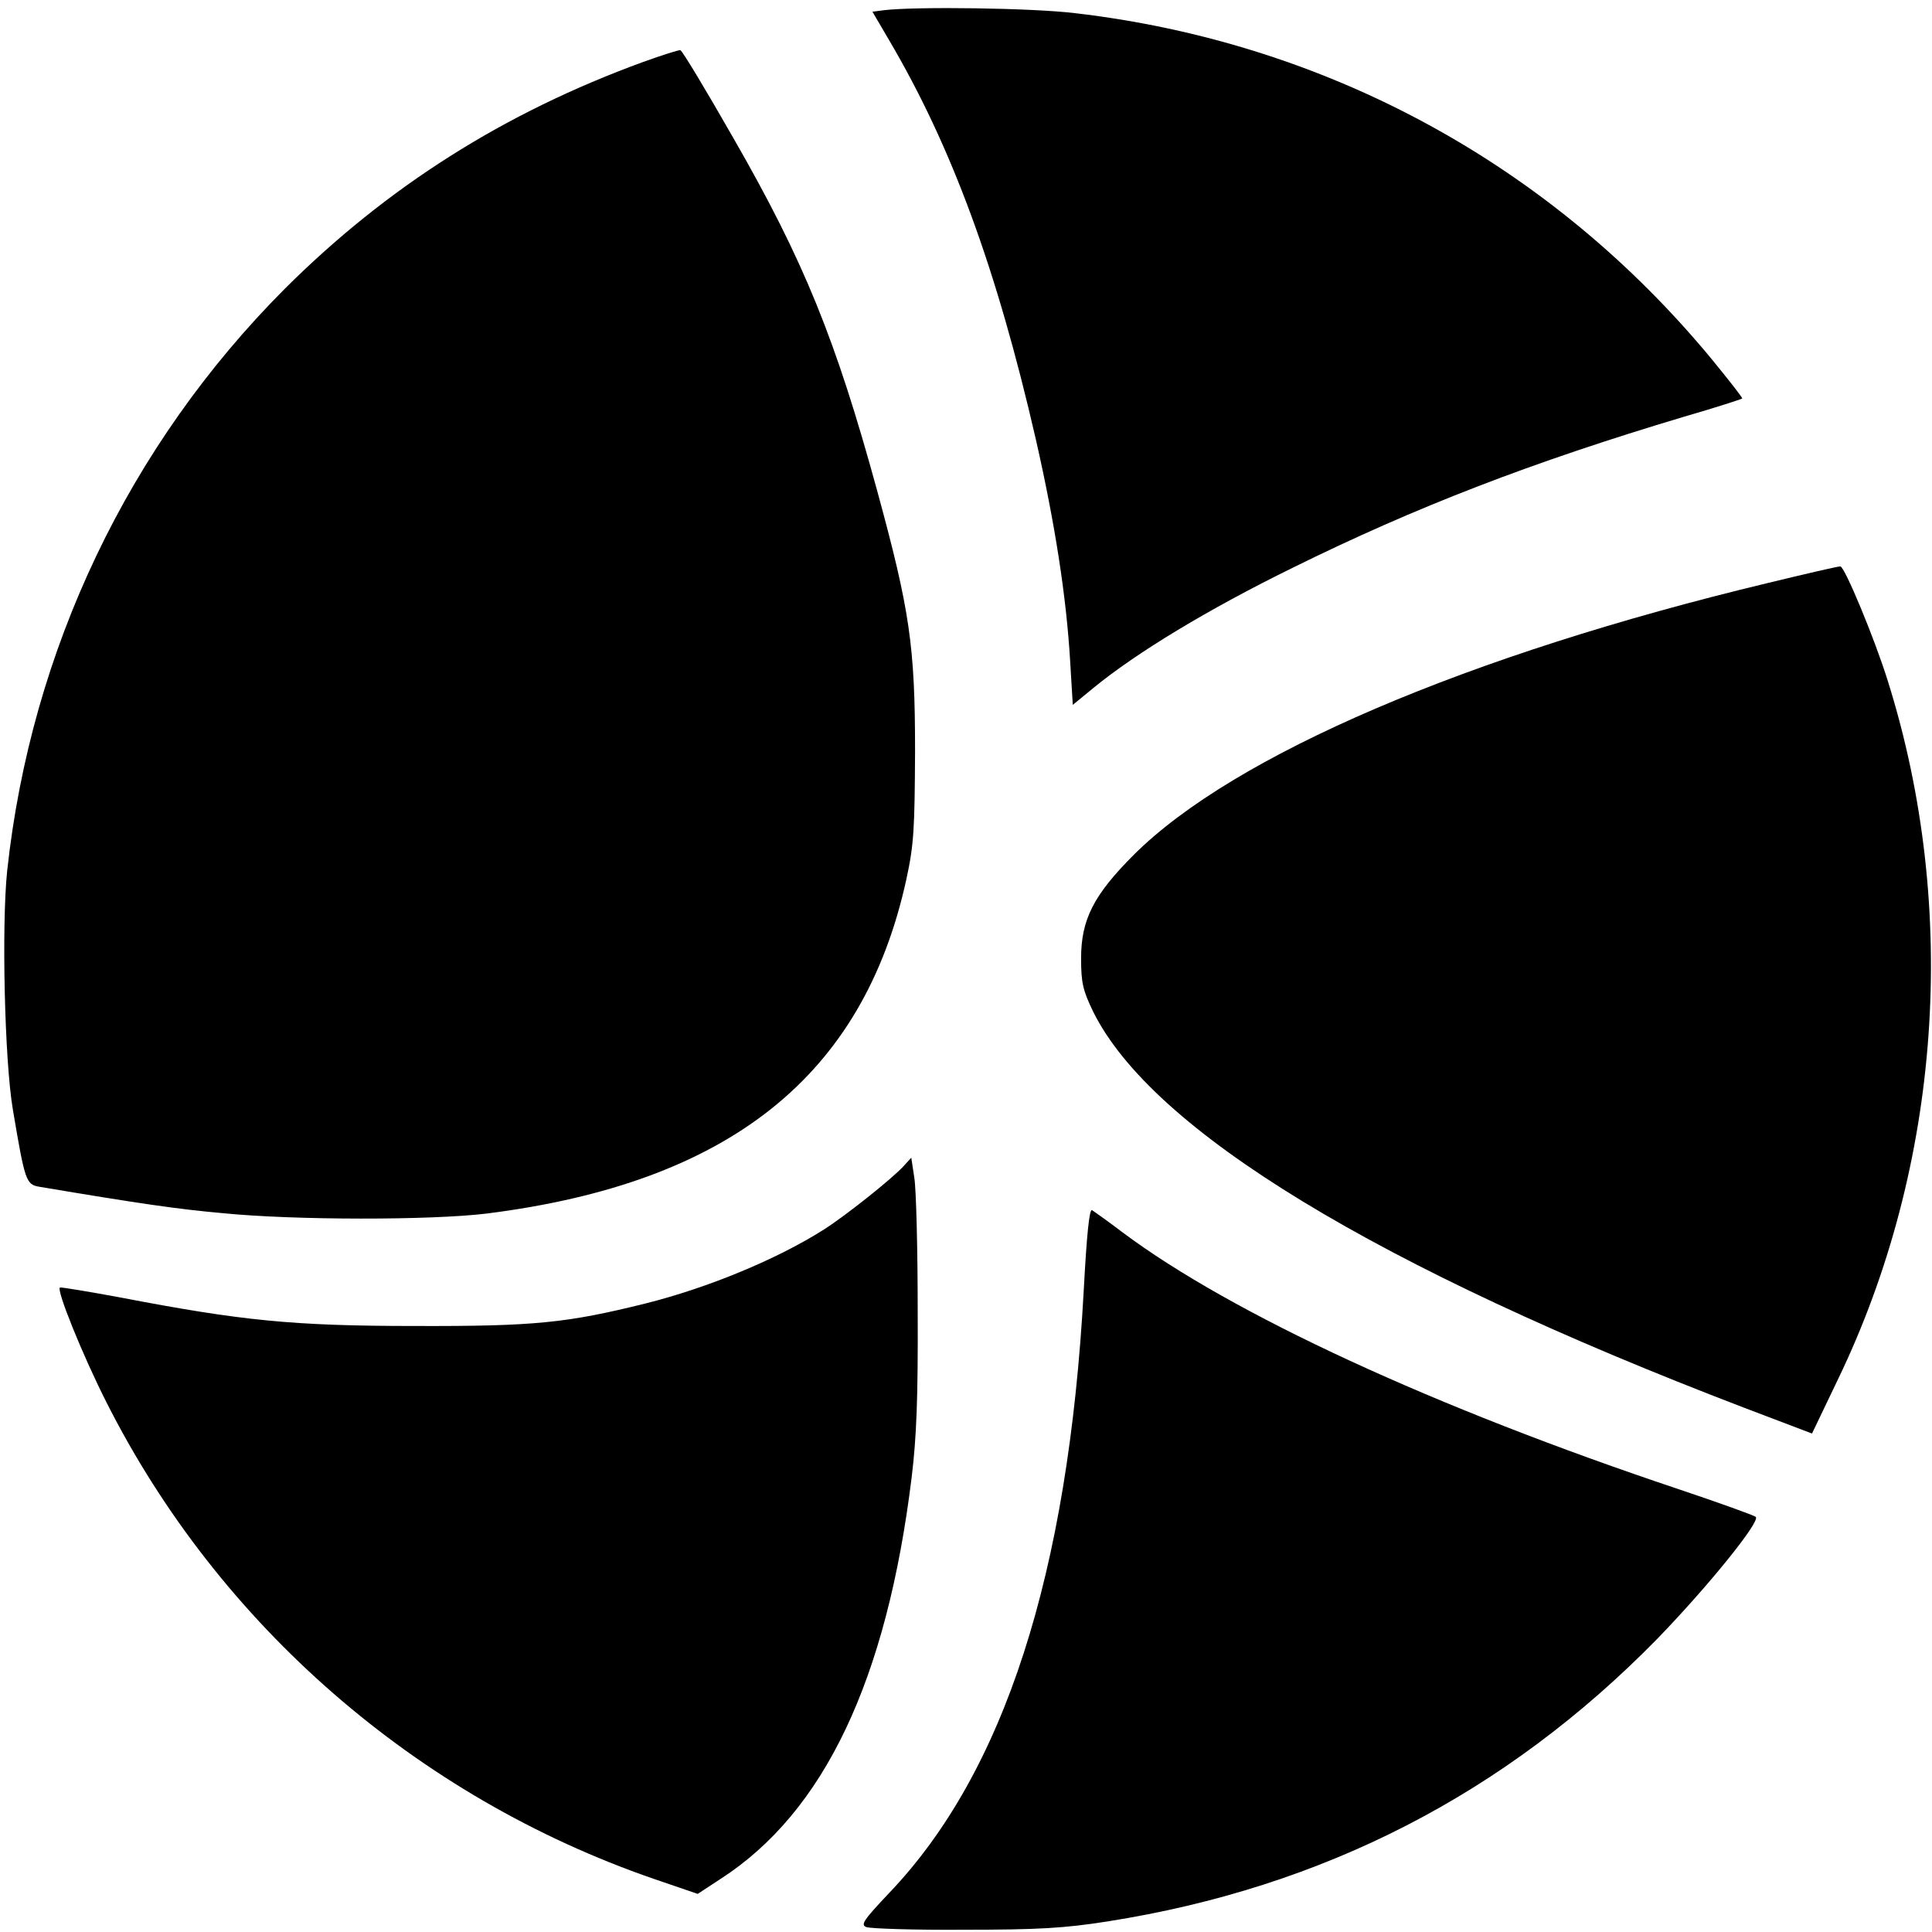 <?xml version="1.0" standalone="no"?>
<!DOCTYPE svg PUBLIC "-//W3C//DTD SVG 20010904//EN"
 "http://www.w3.org/TR/2001/REC-SVG-20010904/DTD/svg10.dtd">
<svg version="1.0" xmlns="http://www.w3.org/2000/svg"
 width="512pt" height="512pt" viewBox="0 0 512 512"
 preserveAspectRatio="xMidYMid meet">
<g transform="translate(0,512) scale(0.1,-0.1)"
fill="#000000" stroke="none">
<path d="M2343 5093 l-31 -4 44 -75 c166 -282 285 -605 389 -1058 51 -224 81
-418 91 -588 l7 -116 56 46 c114 93 302 207 526 317 326 161 634 280 1039 401
83 24 151 46 153 48 2 1 -34 47 -79 102 -426 517 -1021 841 -1688 919 -113 14
-424 18 -507 8z"/>
<path d="M1705 4956 c-370 -135 -679 -331 -950 -601 -414 -415 -673 -958 -736
-1543 -15 -144 -7 -502 15 -632 32 -190 35 -199 70 -205 268 -45 364 -59 486
-70 190 -19 553 -19 700 -1 642 81 998 364 1112 886 20 92 22 133 23 340 0
278 -14 373 -100 688 -110 402 -194 610 -382 937 -72 126 -135 231 -140 232
-4 1 -48 -13 -98 -31z"/>
<path d="M4685 3575 c-796 -191 -1415 -456 -1680 -720 -107 -107 -140 -172
-140 -275 0 -65 5 -85 32 -141 156 -315 751 -677 1726 -1050 l179 -68 69 144
c273 566 322 1246 132 1850 -34 110 -115 305 -126 304 -7 0 -93 -20 -192 -44z"/>
<path d="M2395 2030 c-30 -33 -153 -131 -211 -168 -126 -80 -309 -155 -472
-196 -209 -52 -295 -61 -612 -60 -323 0 -460 14 -778 75 -86 16 -159 28 -163
27 -11 -4 60 -180 124 -306 298 -589 821 -1044 1449 -1261 l117 -40 61 40
c274 177 440 526 506 1064 13 107 17 211 16 440 0 165 -4 324 -9 354 l-8 53
-20 -22z"/>
<path d="M2872 1700 c-41 -752 -211 -1278 -516 -1597 -68 -72 -76 -84 -60 -90
11 -4 127 -8 259 -7 197 0 265 4 380 22 572 90 1054 338 1456 748 133 137 275
312 262 324 -4 4 -96 37 -203 73 -649 217 -1186 465 -1475 681 -38 29 -75 55
-81 59 -7 4 -14 -63 -22 -213z"/>
</g>
</svg>
